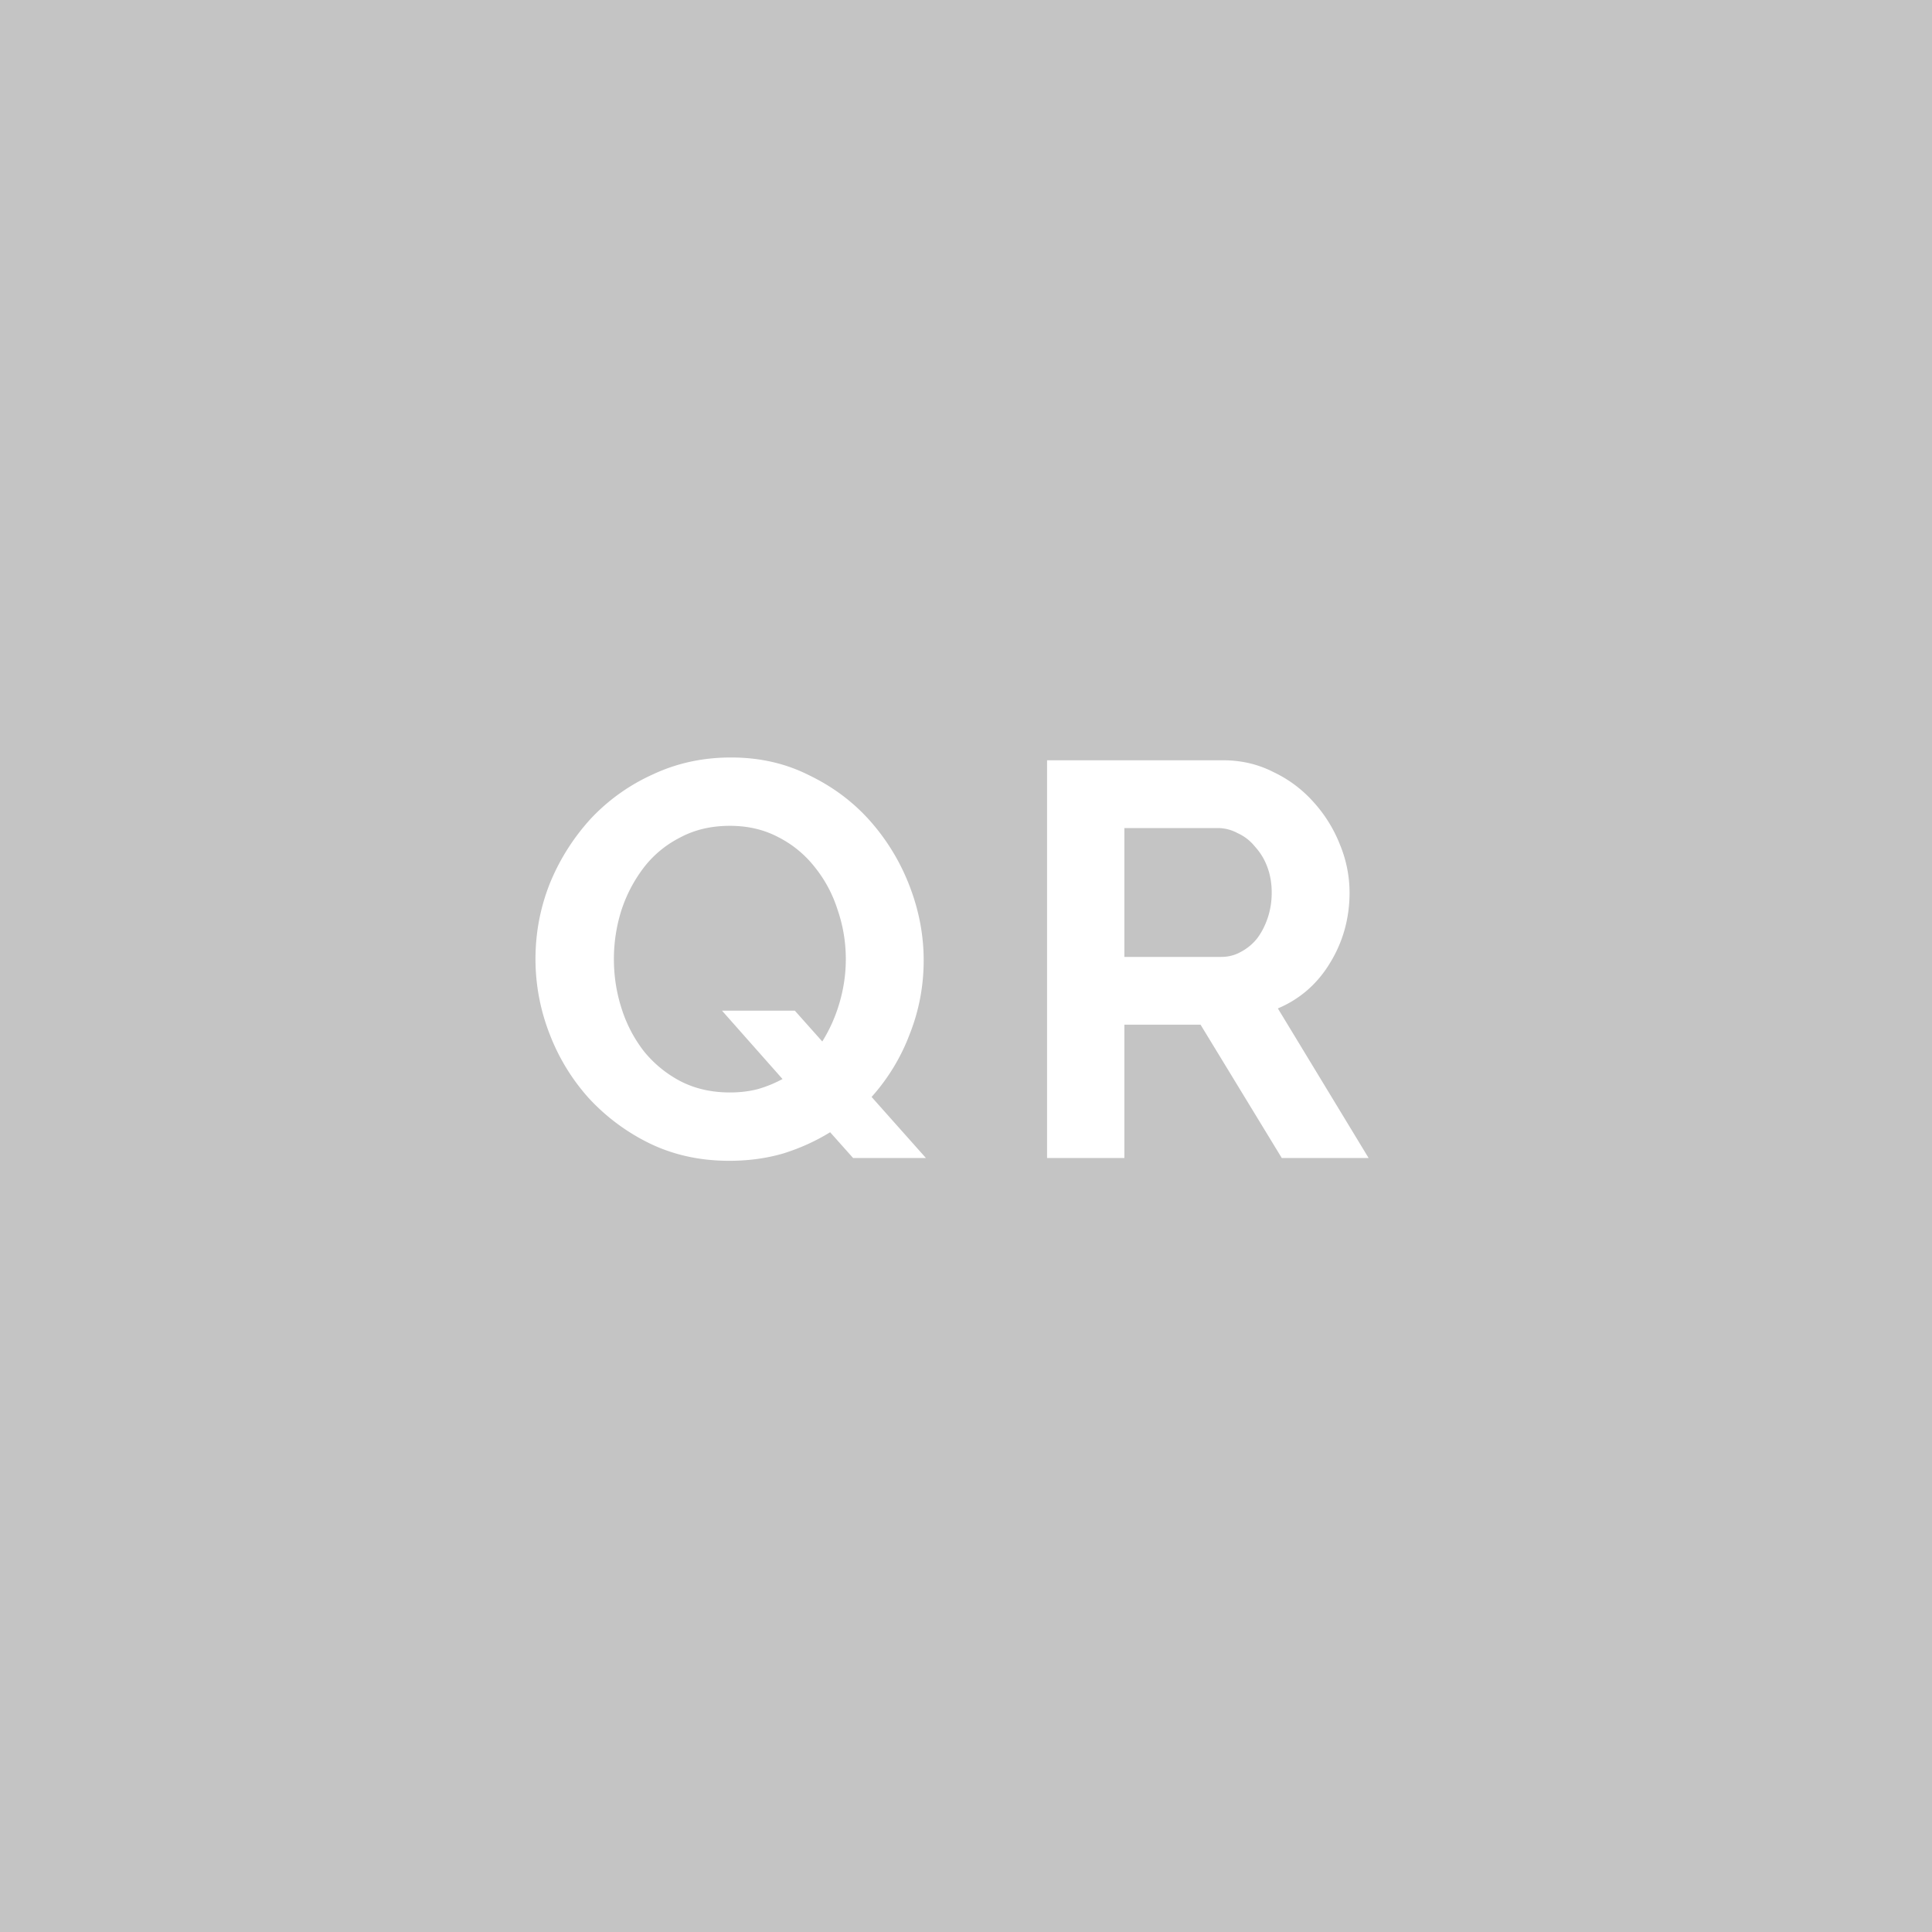 <svg viewBox="0 0 130 130" xmlns="http://www.w3.org/2000/svg" fill-rule="evenodd" clip-rule="evenodd" stroke-linejoin="round" stroke-miterlimit="1.414">
    <path fill="#c4c4c4" d="M0 0h130v130H0z"/>
    <path d="M55.858 76.186c-.98.603-2.036 1.08-3.167 1.432-1.13.327-2.337.49-3.618.49-1.96 0-3.744-.39-5.353-1.168a13.8 13.8 0 0 1-4.108-3.054 13.852 13.852 0 0 1-2.639-4.334 13.866 13.866 0 0 1-.942-5.014c0-1.784.327-3.492.98-5.126a14.637 14.637 0 0 1 2.752-4.335 13.084 13.084 0 0 1 4.184-2.977c1.608-.754 3.354-1.131 5.239-1.131 1.935 0 3.694.402 5.277 1.206 1.608.779 2.978 1.809 4.108 3.091a14.318 14.318 0 0 1 2.639 4.372c.628 1.634.942 3.292.942 4.976 0 1.734-.314 3.392-.942 4.975a13.387 13.387 0 0 1-2.563 4.222l3.656 4.109h-4.9l-1.545-1.734zm-6.747-2.677c.678 0 1.306-.075 1.884-.226a8.23 8.23 0 0 0 1.659-.678l-4.071-4.599h4.9l1.847 2.073a10.41 10.41 0 0 0 1.168-2.638c.277-.955.415-1.922.415-2.903 0-1.155-.189-2.274-.565-3.354a8.745 8.745 0 0 0-1.546-2.865 7.339 7.339 0 0 0-2.45-1.998c-.955-.502-2.035-.753-3.241-.753-1.257 0-2.375.263-3.355.791a7.15 7.15 0 0 0-2.45 2.035 9.652 9.652 0 0 0-1.508 2.903 10.888 10.888 0 0 0-.49 3.241c0 1.156.176 2.275.528 3.355a9.172 9.172 0 0 0 1.507 2.865 7.885 7.885 0 0 0 2.451 1.998c.98.502 2.085.753 3.317.753zm21.344 4.411V51.157h11.836c1.231 0 2.362.264 3.392.792a8.4 8.4 0 0 1 2.714 2.035 9.308 9.308 0 0 1 1.771 2.865 8.456 8.456 0 0 1 .641 3.204c0 1.734-.44 3.317-1.319 4.749-.854 1.408-2.023 2.425-3.505 3.053l6.106 10.065h-5.843l-5.465-8.971h-5.126v8.971h-5.202zm5.202-13.532h6.521c.477 0 .917-.113 1.319-.34a3.458 3.458 0 0 0 1.093-.904c.301-.402.54-.867.716-1.395a5.328 5.328 0 0 0 .264-1.696c0-.628-.101-1.206-.302-1.734a4.097 4.097 0 0 0-.829-1.357 3.132 3.132 0 0 0-1.168-.904 2.781 2.781 0 0 0-1.32-.34h-6.294v8.67z" fill="#fff" fill-rule="nonzero"/>
</svg>
